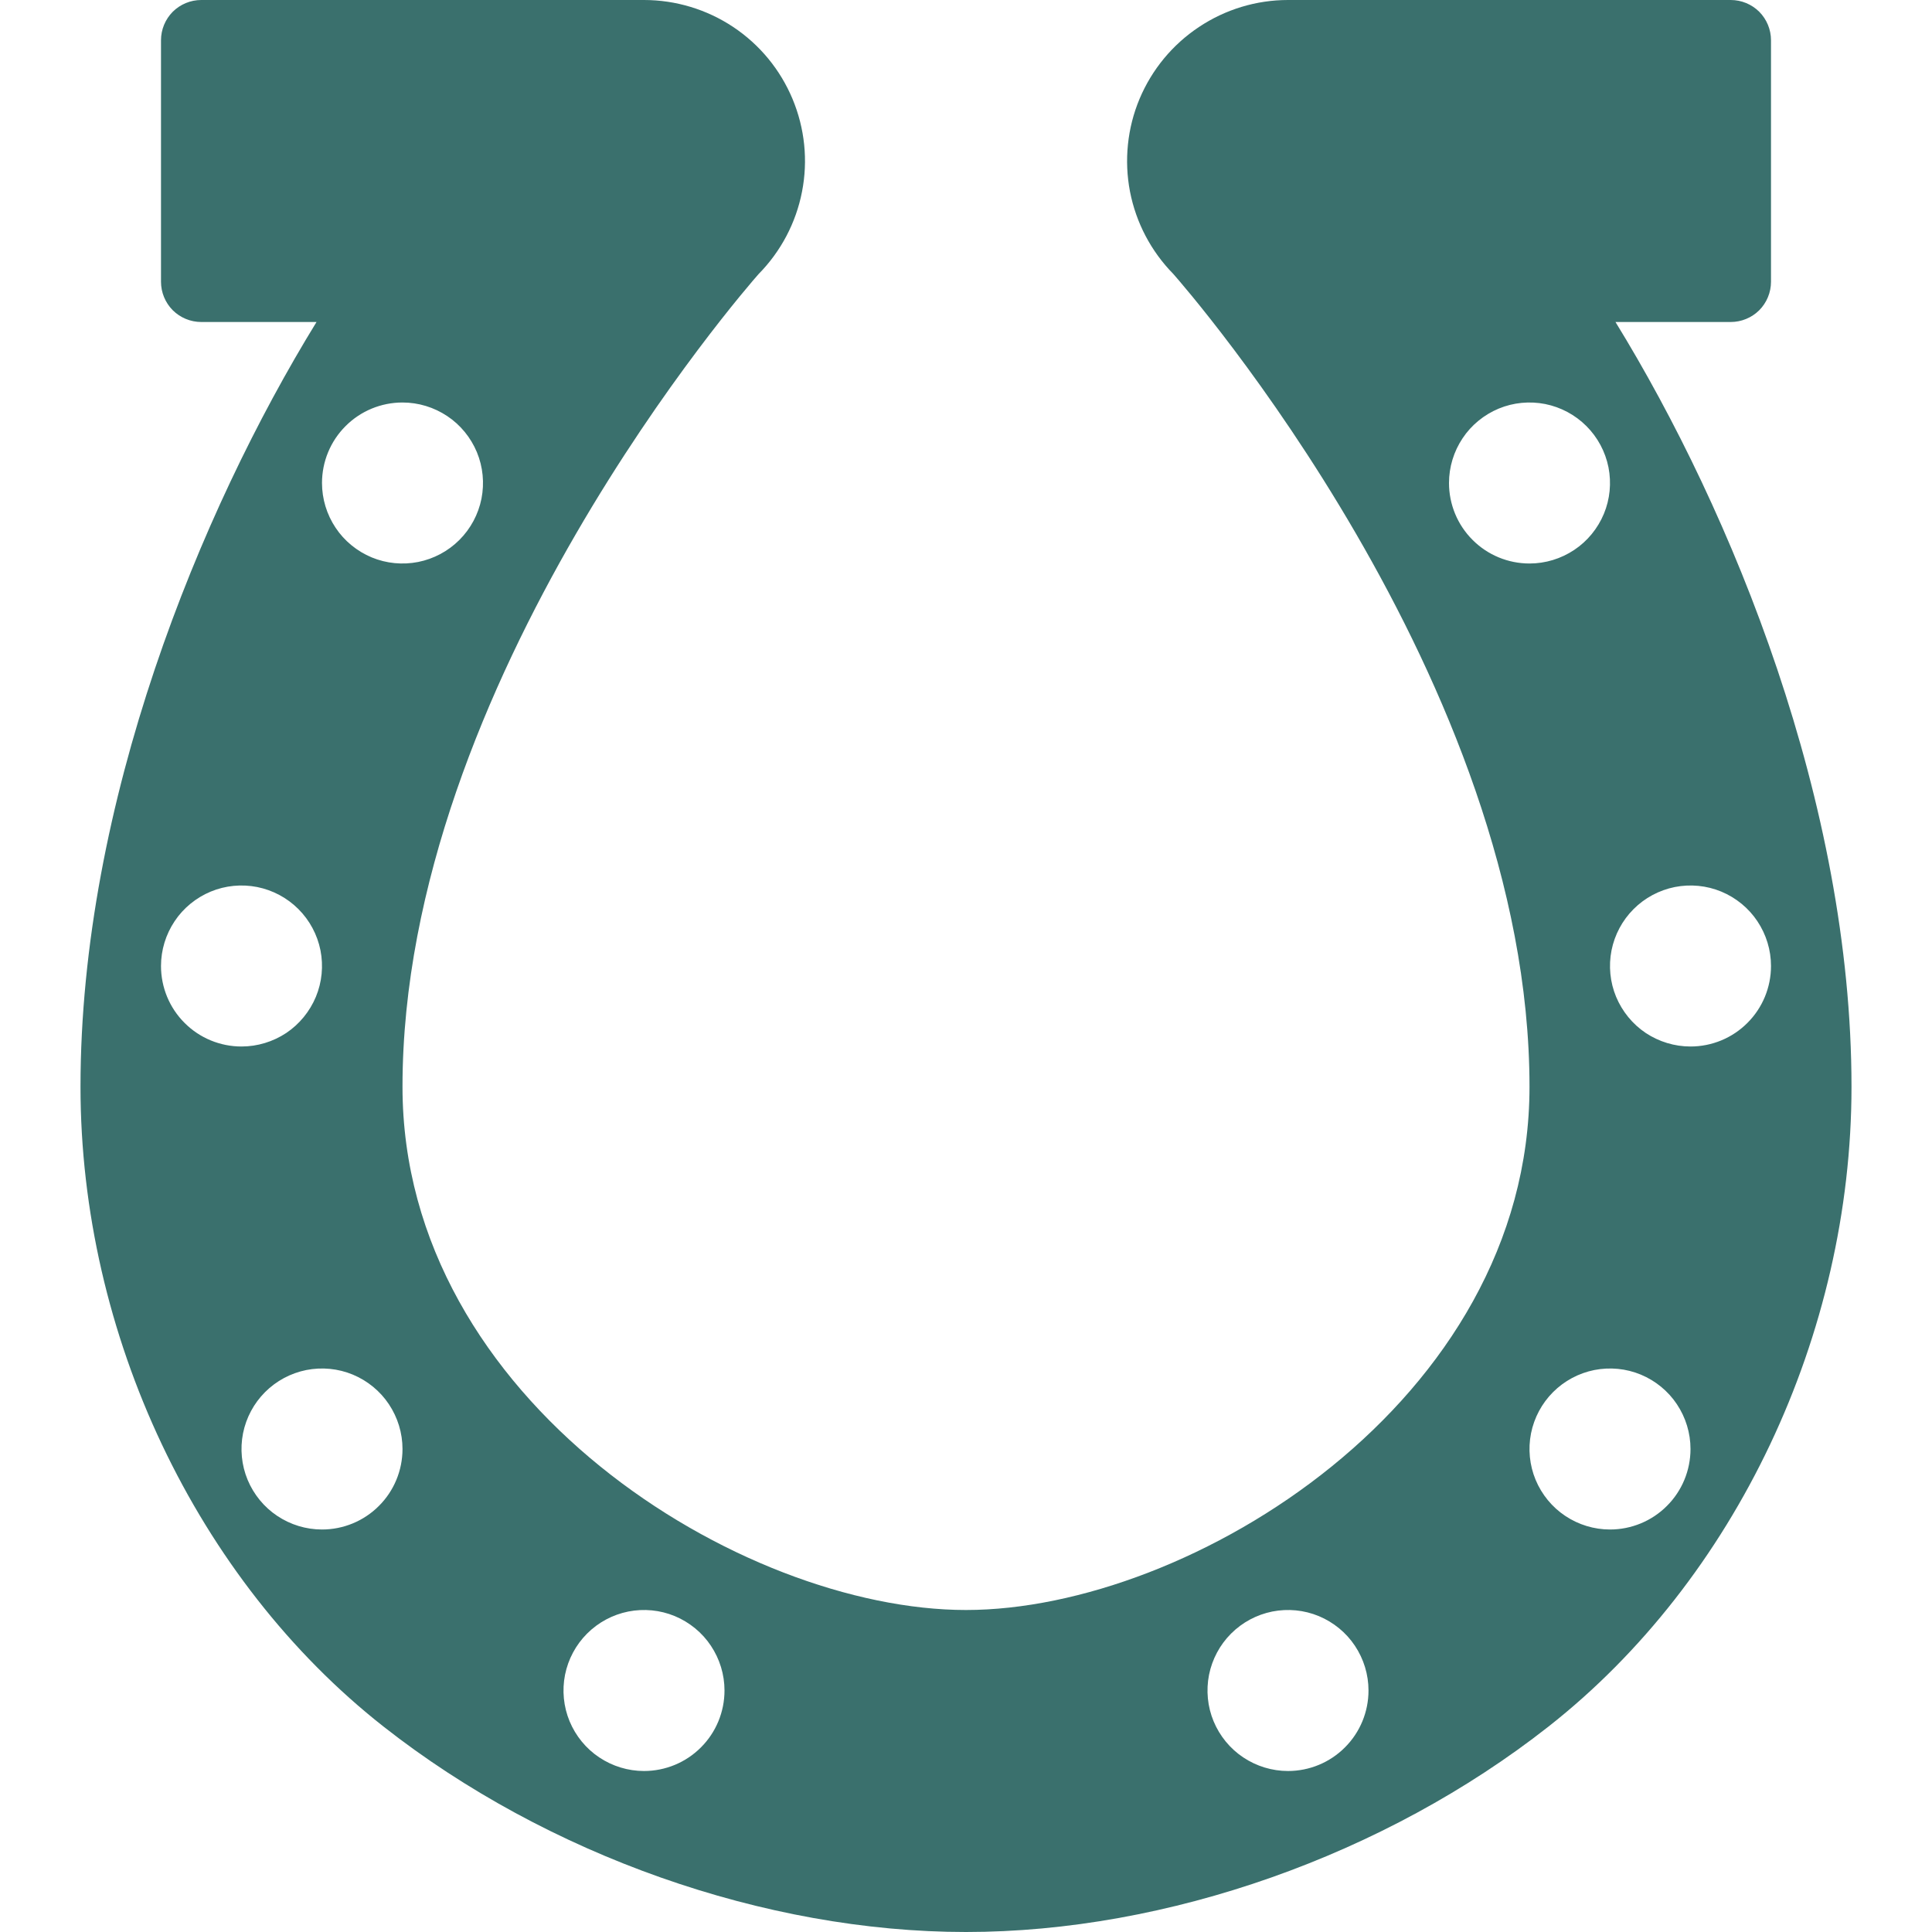 <svg width="24" height="24" viewBox="0 0 24 24" fill="none" xmlns="http://www.w3.org/2000/svg">
<path d="M20.068 4H21.5C21.633 4 21.76 3.947 21.854 3.854C21.947 3.76 22 3.633 22 3.5V0.5C22 0.367 21.947 0.24 21.854 0.146C21.76 0.053 21.633 0 21.5 0L16 0C15.606 0 15.221 0.117 14.893 0.336C14.565 0.554 14.309 0.864 14.156 1.228C14.004 1.591 13.963 1.992 14.037 2.379C14.112 2.766 14.299 3.122 14.575 3.403C14.721 3.568 19 8.465 19 13.5C19 17.407 14.787 20 12 20C9.213 20 5 17.407 5 13.5C5 8.475 9.269 3.579 9.423 3.405C9.7 3.124 9.888 2.768 9.963 2.381C10.039 1.993 9.997 1.593 9.845 1.229C9.693 0.865 9.437 0.554 9.108 0.335C8.78 0.117 8.394 -1.16603e-06 8 0L2.5 0C2.367 0 2.24 0.053 2.146 0.146C2.053 0.24 2 0.367 2 0.5V3.5C2 3.633 2.053 3.76 2.146 3.854C2.24 3.947 2.367 4 2.5 4H3.932C2.482 6.359 1 9.978 1 13.5C1 16.578 2.442 19.623 4.764 21.448C6.798 23.046 9.503 24 12 24C14.497 24 17.202 23.046 19.236 21.448C21.558 19.623 23 16.578 23 13.5C23 9.978 21.518 6.359 20.068 4ZM5 5C5.198 5 5.391 5.059 5.556 5.169C5.72 5.278 5.848 5.435 5.924 5.617C6 5.8 6.019 6.001 5.981 6.195C5.942 6.389 5.847 6.567 5.707 6.707C5.567 6.847 5.389 6.942 5.195 6.981C5.001 7.019 4.8 7 4.617 6.924C4.435 6.848 4.278 6.72 4.169 6.556C4.059 6.391 4 6.198 4 6C4 5.735 4.105 5.48 4.293 5.293C4.48 5.105 4.735 5 5 5ZM2 12C2 11.802 2.059 11.609 2.169 11.444C2.278 11.28 2.435 11.152 2.617 11.076C2.8 11 3.001 10.981 3.195 11.019C3.389 11.058 3.567 11.153 3.707 11.293C3.847 11.433 3.942 11.611 3.981 11.805C4.019 11.999 4 12.2 3.924 12.383C3.848 12.565 3.72 12.722 3.556 12.832C3.391 12.941 3.198 13 3 13C2.735 13 2.48 12.895 2.293 12.707C2.105 12.52 2 12.265 2 12ZM4 19C3.802 19 3.609 18.941 3.444 18.831C3.28 18.722 3.152 18.565 3.076 18.383C3 18.2 2.981 17.999 3.019 17.805C3.058 17.611 3.153 17.433 3.293 17.293C3.433 17.153 3.611 17.058 3.805 17.019C3.999 16.981 4.2 17 4.383 17.076C4.565 17.152 4.722 17.28 4.831 17.444C4.941 17.609 5 17.802 5 18C5 18.265 4.895 18.52 4.707 18.707C4.52 18.895 4.265 19 4 19ZM8 22C7.802 22 7.609 21.941 7.444 21.831C7.28 21.722 7.152 21.565 7.076 21.383C7 21.2 6.981 20.999 7.019 20.805C7.058 20.611 7.153 20.433 7.293 20.293C7.433 20.153 7.611 20.058 7.805 20.019C7.999 19.981 8.2 20 8.383 20.076C8.565 20.152 8.722 20.28 8.831 20.444C8.941 20.609 9 20.802 9 21C9 21.265 8.895 21.52 8.707 21.707C8.52 21.895 8.265 22 8 22ZM16 22C15.802 22 15.609 21.941 15.444 21.831C15.28 21.722 15.152 21.565 15.076 21.383C15 21.2 14.981 20.999 15.019 20.805C15.058 20.611 15.153 20.433 15.293 20.293C15.433 20.153 15.611 20.058 15.805 20.019C15.999 19.981 16.2 20 16.383 20.076C16.565 20.152 16.722 20.28 16.831 20.444C16.941 20.609 17 20.802 17 21C17 21.265 16.895 21.52 16.707 21.707C16.52 21.895 16.265 22 16 22ZM18 6C18 5.802 18.059 5.609 18.169 5.444C18.278 5.28 18.435 5.152 18.617 5.076C18.8 5 19.001 4.981 19.195 5.019C19.389 5.058 19.567 5.153 19.707 5.293C19.847 5.433 19.942 5.611 19.981 5.805C20.019 5.999 20 6.2 19.924 6.383C19.848 6.565 19.72 6.722 19.556 6.831C19.391 6.941 19.198 7 19 7C18.735 7 18.48 6.895 18.293 6.707C18.105 6.52 18 6.265 18 6ZM20 19C19.802 19 19.609 18.941 19.444 18.831C19.28 18.722 19.152 18.565 19.076 18.383C19 18.2 18.981 17.999 19.019 17.805C19.058 17.611 19.153 17.433 19.293 17.293C19.433 17.153 19.611 17.058 19.805 17.019C19.999 16.981 20.2 17 20.383 17.076C20.565 17.152 20.722 17.28 20.831 17.444C20.941 17.609 21 17.802 21 18C21 18.265 20.895 18.52 20.707 18.707C20.52 18.895 20.265 19 20 19ZM21 13C20.802 13 20.609 12.941 20.444 12.832C20.28 12.722 20.152 12.565 20.076 12.383C20 12.2 19.981 11.999 20.019 11.805C20.058 11.611 20.153 11.433 20.293 11.293C20.433 11.153 20.611 11.058 20.805 11.019C20.999 10.981 21.2 11 21.383 11.076C21.565 11.152 21.722 11.28 21.831 11.444C21.941 11.609 22 11.802 22 12C22 12.265 21.895 12.52 21.707 12.707C21.52 12.895 21.265 13 21 13Z" fill="#3A706D"/>
</svg>
